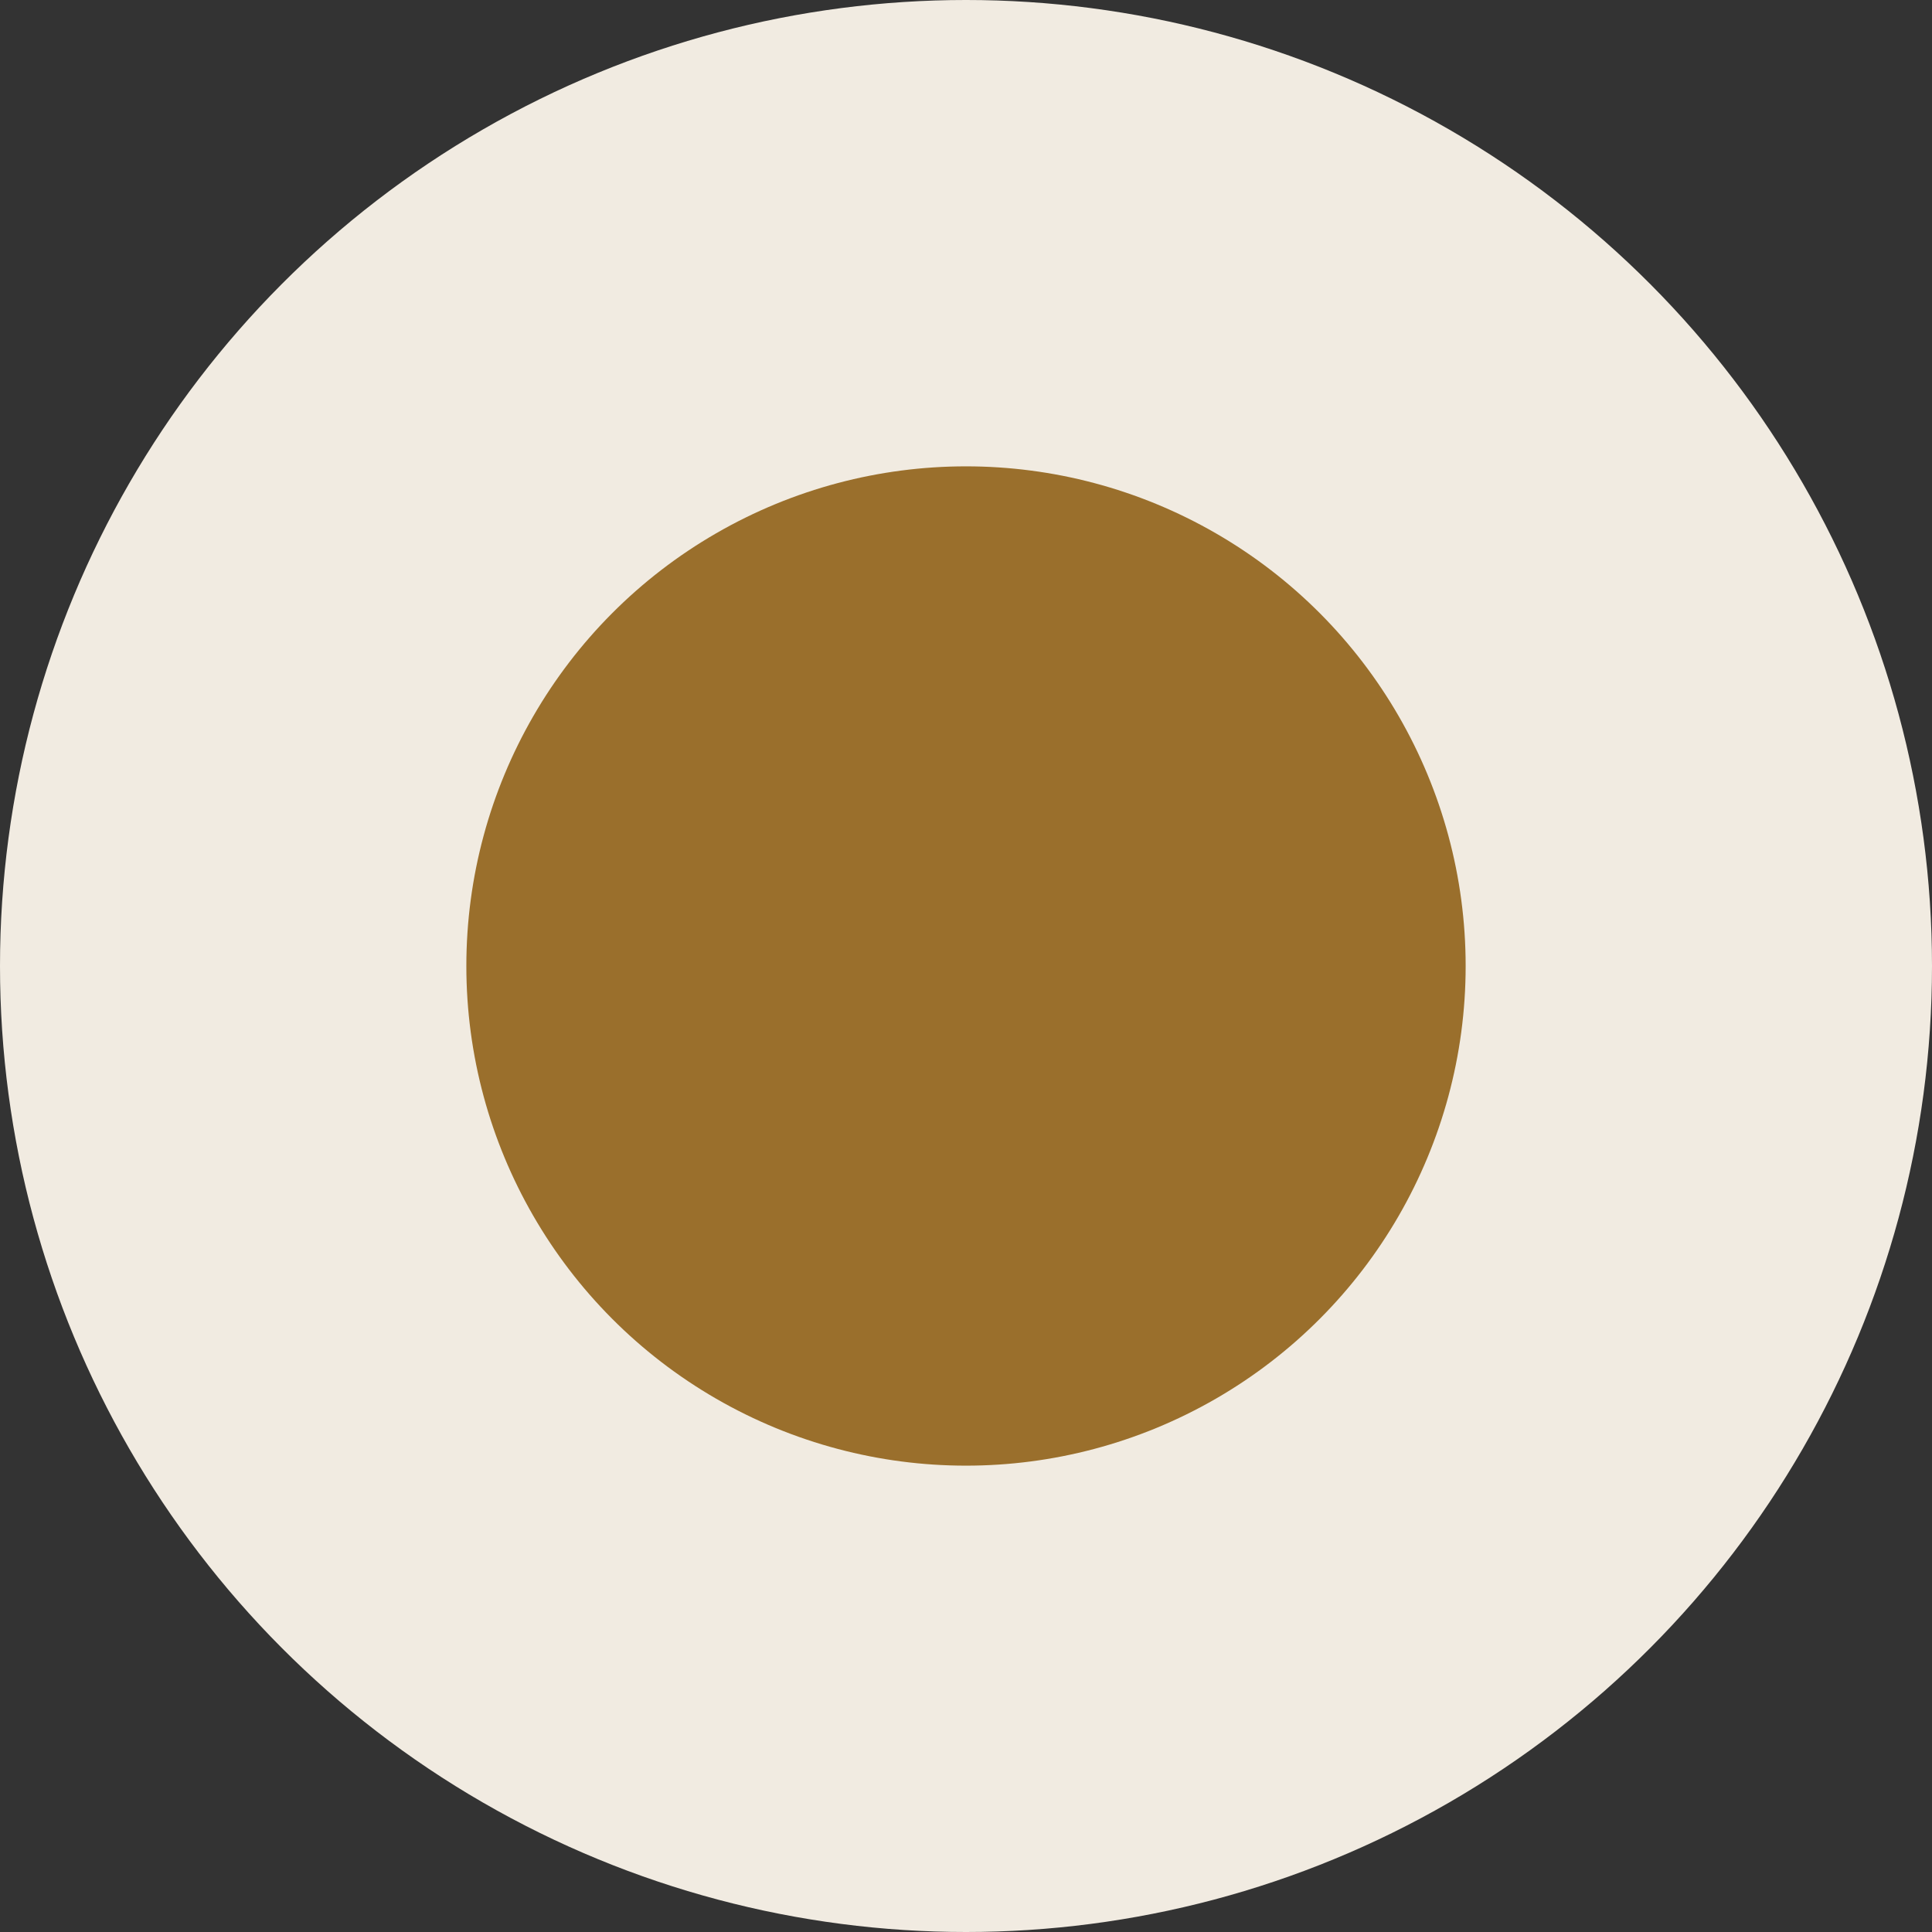 <?xml version="1.0" encoding="UTF-8"?> <svg xmlns="http://www.w3.org/2000/svg" xmlns:xlink="http://www.w3.org/1999/xlink" xmlns:xodm="http://www.corel.com/coreldraw/odm/2003" xml:space="preserve" width="64px" height="64px" version="1.1" style="shape-rendering:geometricPrecision; text-rendering:geometricPrecision; image-rendering:optimizeQuality; fill-rule:evenodd; clip-rule:evenodd" viewBox="0 0 1.16 1.16"><rect x="0" y="0" width="1.16" height="1.16" fill="#333333" stroke="none"/> <defs> <style type="text/css"> .fil1 {fill:#9A6F2C} .fil0 {fill:#F1EBE1} </style> </defs> <g id="Слой_x0020_1">  <circle class="fil0" cx="0.58" cy="0.58" r="0.58"></circle> <circle class="fil1" cx="0.58" cy="0.58" r="0.3"></circle> </g> </svg> 